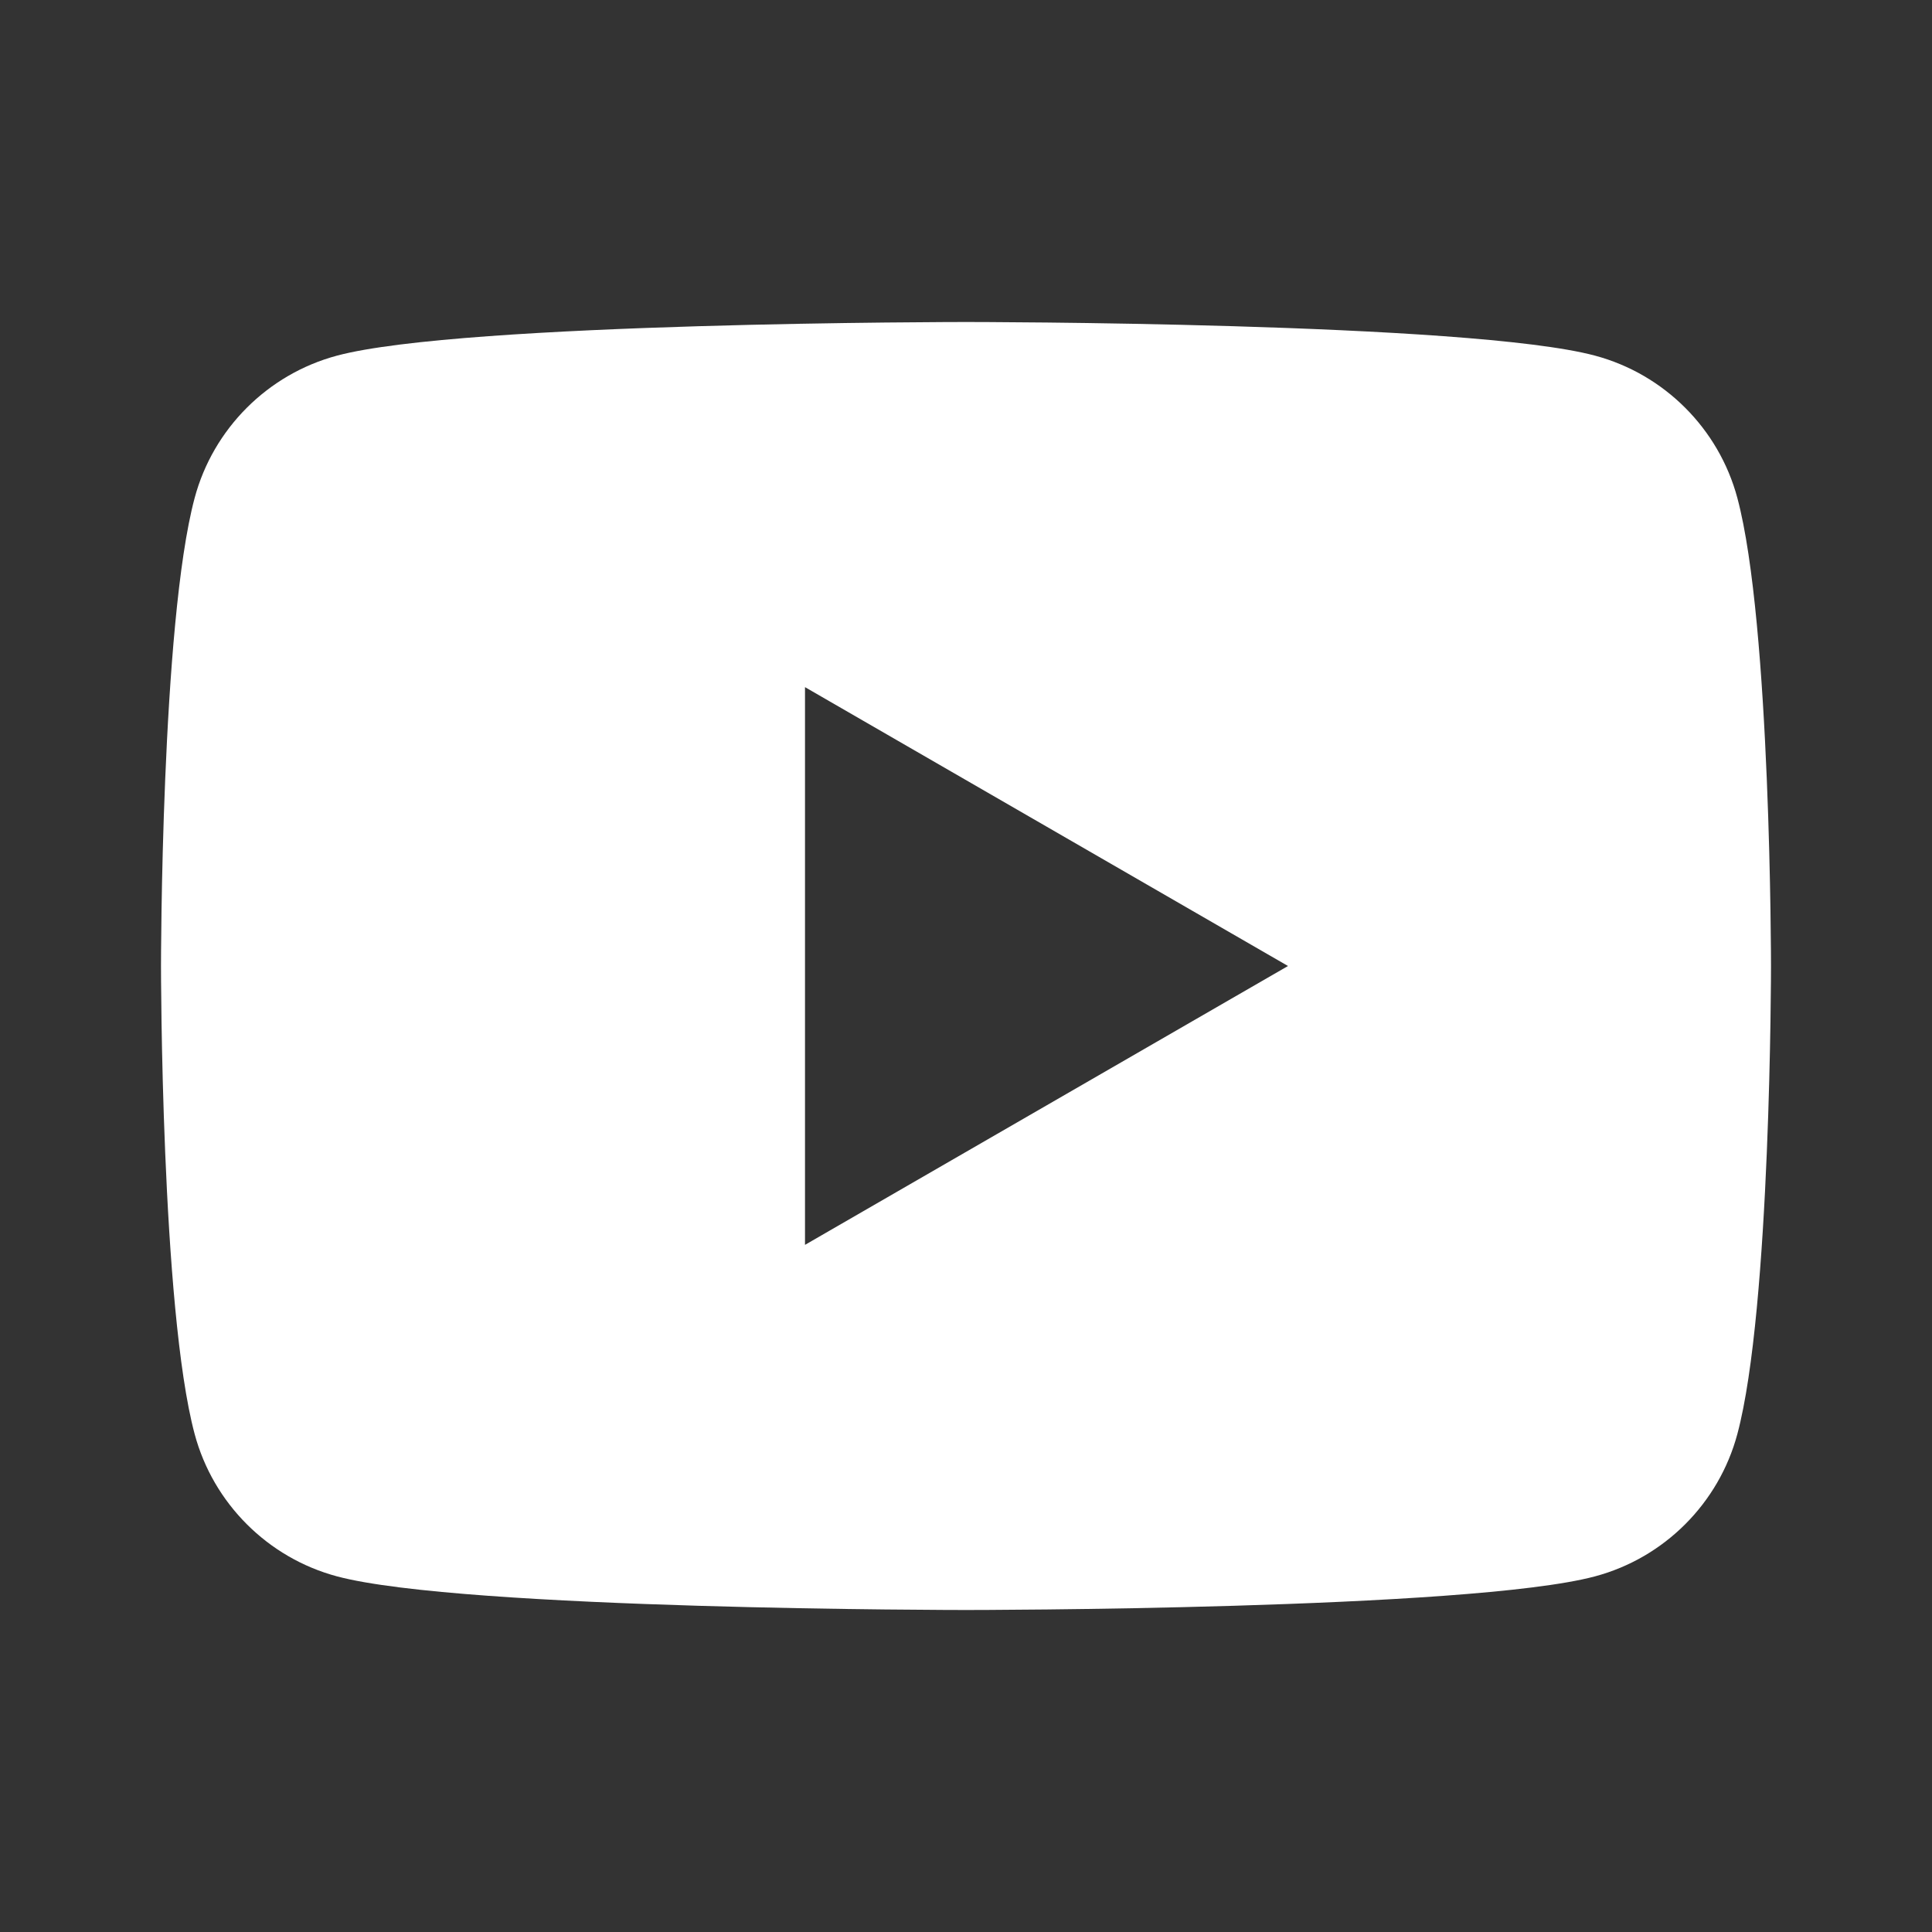 <?xml version="1.0" encoding="UTF-8"?>
<svg xmlns="http://www.w3.org/2000/svg" xmlns:xlink="http://www.w3.org/1999/xlink" viewBox="0 0 480 480" width="480px" height="480px">
  <rect x="0" y="0" width="480" height="480" fill="#333333" stroke="none"/>
  <g id="surface85871418">
    <path style=" stroke:none;fill-rule:nonzero;fill:rgb(100%,100%,100%);fill-opacity:1;" d="M 431.641 123.719 C 427.039 106.52 413.48 92.961 396.281 88.359 C 365.078 80 240 80 240 80 C 240 80 114.922 80 83.719 88.359 C 66.52 92.961 52.961 106.52 48.359 123.719 C 40 154.922 40 240 40 240 C 40 240 40 325.078 48.359 356.281 C 52.961 373.48 66.52 387.039 83.719 391.641 C 114.922 400 240 400 240 400 C 240 400 365.078 400 396.281 391.641 C 413.5 387.039 427.039 373.48 431.641 356.281 C 440 325.078 440 240 440 240 C 440 240 440 154.922 431.641 123.719 Z M 200 309.281 L 200 170.719 L 320 240 Z M 200 309.281 "></path>
  </g>
</svg>
